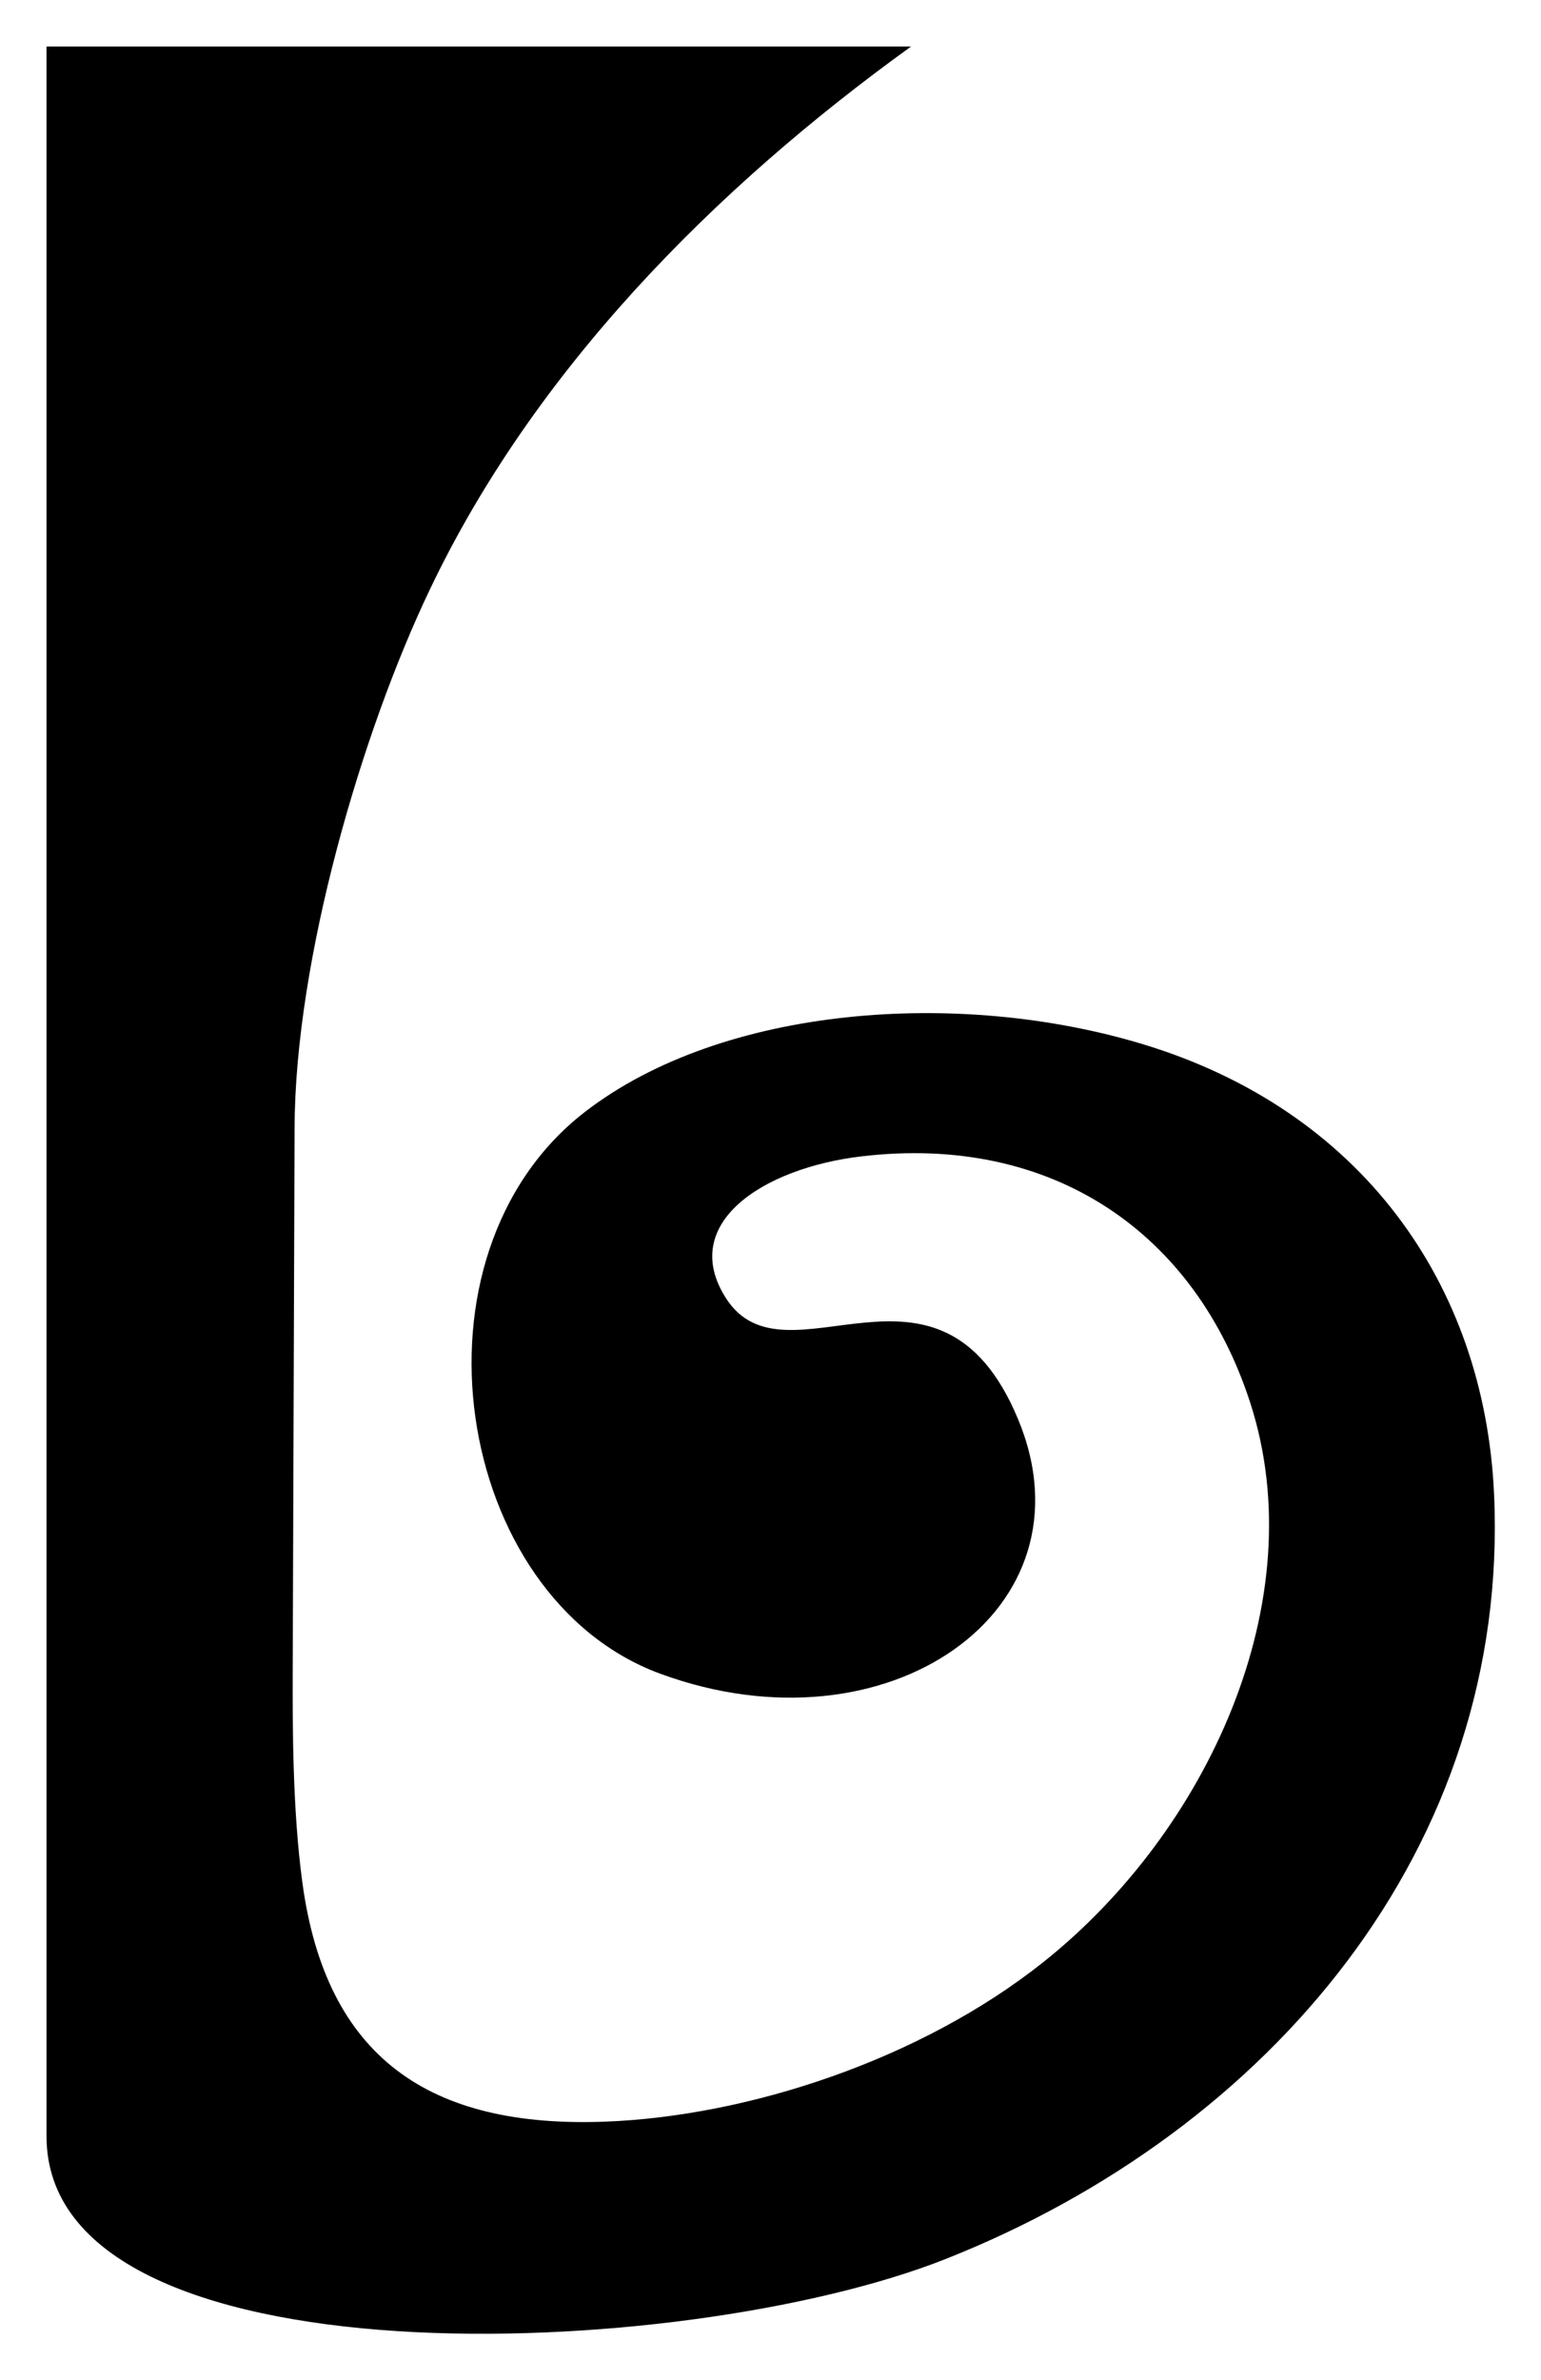 <?xml version="1.0" encoding="UTF-8" standalone="no"?>
<!-- Created with Inkscape (http://www.inkscape.org/) -->

<svg
   xmlns:dc="http://purl.org/dc/elements/1.1/"
   xmlns:cc="http://creativecommons.org/ns#"
   xmlns:rdf="http://www.w3.org/1999/02/22-rdf-syntax-ns#"
   xmlns:svg="http://www.w3.org/2000/svg"
   xmlns="http://www.w3.org/2000/svg"
   xmlns:sodipodi="http://sodipodi.sourceforge.net/DTD/sodipodi-0.dtd"
   xmlns:inkscape="http://www.inkscape.org/namespaces/inkscape"
   id="svg2985"
   version="1.1"
   inkscape:version="0.48.2 r9819"
   width="101.425"
   height="156.613"
   sodipodi:docname="modern-j.jpg">
  <defs
     id="defs2989" />
  <sodipodi:namedview
     pagecolor="#ffffff"
     bordercolor="#666666"
     borderopacity="1"
     objecttolerance="10"
     gridtolerance="10"
     guidetolerance="10"
     inkscape:pageopacity="0"
     inkscape:pageshadow="2"
     inkscape:window-width="1366"
     inkscape:window-height="706"
     id="namedview2987"
     showgrid="false"
     fit-margin-top="3"
     fit-margin-left="3"
     fit-margin-right="3"
     fit-margin-bottom="3"
     inkscape:zoom="2.7535356"
     inkscape:cx="4.4730525"
     inkscape:cy="102.02656"
     inkscape:window-x="-8"
     inkscape:window-y="-8"
     inkscape:window-maximized="1"
     inkscape:current-layer="svg2985">
    <inkscape:grid
       type="xygrid"
       id="grid2995"
       empspacing="5"
       visible="true"
       enabled="true"
       snapvisiblegridlinesonly="true" />
  </sodipodi:namedview>
  <path
     style="fill:#000000;stroke:#000000;stroke-width:0;stroke-linecap:butt;stroke-linejoin:miter;stroke-miterlimit:4;stroke-opacity:1;stroke-dasharray:none"
     d="m 59.962,3.062 -56.899,0 0,137.507 c 0,16.51 41.768,14.975 59.203,8.06 C 83.57,140.18 99.395,121.552 98.335,98.3 97.702,84.422 89.525,73.039 75.228,68.709 63.091,65.033 47.55,66.188 38.523,73.144 26.293,82.568 29.829,105.128 43.469,110.133 58.429,115.621 72.241,105.938 67.002,93.368 61.801,80.886 51.712,91.591 47.773,85.407 c -3.126,-4.907 2.439,-8.547 8.905,-9.317 12.669,-1.508 22.012,5.108 25.606,16.199 4.224,13.032 -2.826,28.242 -13.627,36.825 -8.129,6.46 -19.481,10.133 -28.824,10.487 -11.565,0.438 -18.368,-4.212 -19.93,-15.716 -0.65,-4.785 -0.65,-10.302 -0.637,-14.154 l 0.123,-35.544 c 0.038,-11.081 4.427,-26.052 8.916,-35.425 C 35.138,24.434 46.922,12.466 59.962,3.062 z"
     id="path2997"
     inkscape:connector-curvature="0"
     sodipodi:nodetypes="ccssssssssssssssscc" />
</svg>
